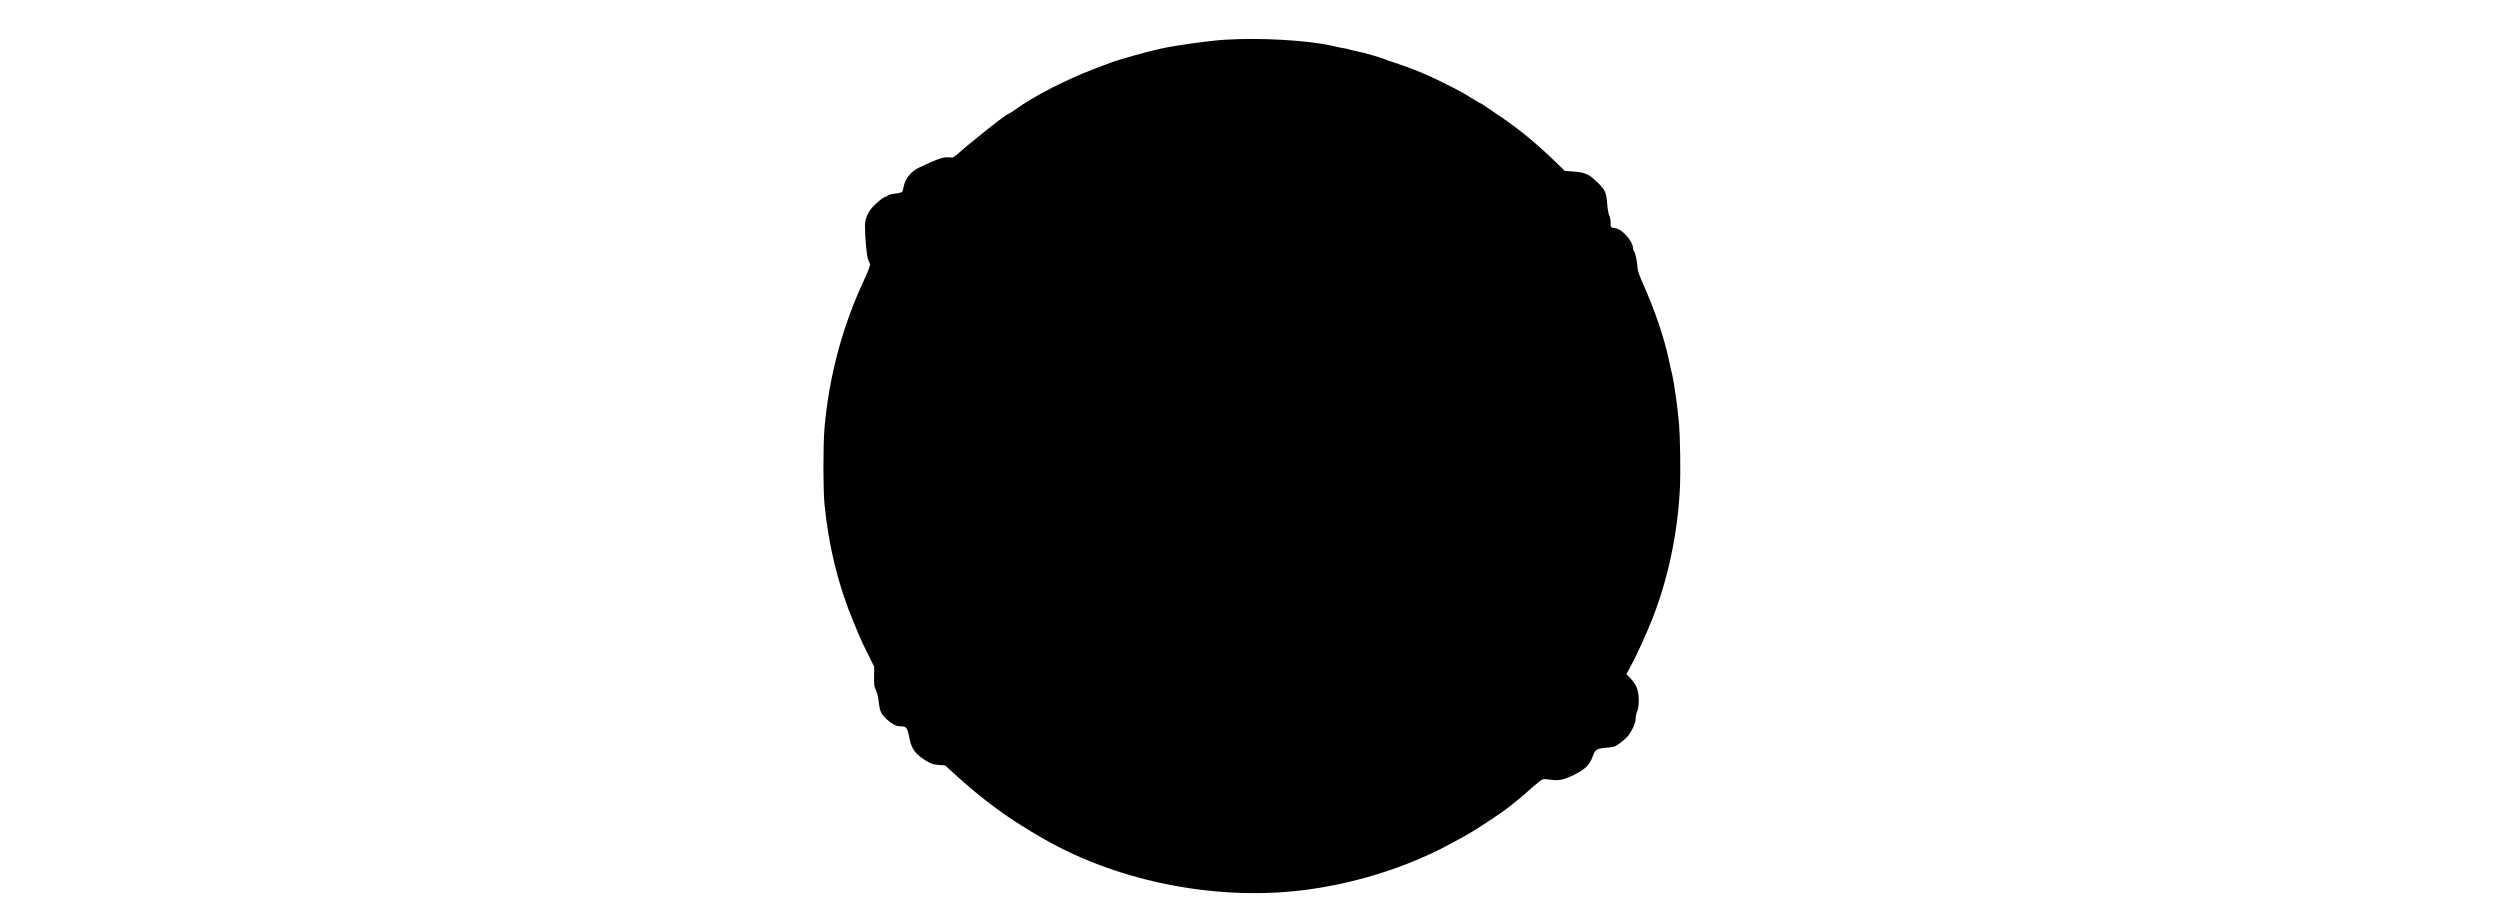 <?xml version="1.0" encoding="UTF-8" standalone="yes"?>
<svg version="1.0" xmlns="http://www.w3.org/2000/svg" width="100%" height="100mm" viewBox="0 0 1024 1024" preserveAspectRatio="xMidYMid meet">
  <g transform="translate(0,1024) scale(0.1,-0.1)" fill="#000000" stroke="none">
    <path d="M4840 9799 c-182 -12 -532 -60 -710 -99 -134 -28 -469 -122 -552
-154 -35 -13 -119 -45 -188 -71 -300 -113 -668 -302 -865 -444 -27 -20 -61
-42 -75 -49 -51 -24 -133 -87 -435 -332 -24 -19 -76 -64 -116 -99 -67 -58 -75
-63 -110 -58 -66 9 -126 -11 -338 -111 -93 -43 -160 -127 -175 -217 -4 -22
-11 -46 -15 -53 -4 -7 -40 -16 -80 -21 -40 -4 -76 -13 -80 -20 -5 -7 -11 -12
-15 -12 -17 3 -72 -36 -130 -92 -75 -73 -109 -147 -109 -237 1 -135 20 -337
35 -370 9 -19 19 -43 22 -53 3 -11 -22 -77 -65 -170 -242 -518 -390 -1069
-441 -1647 -16 -186 -16 -676 0 -845 46 -468 152 -900 321 -1305 22 -52 53
-126 69 -165 16 -38 59 -130 96 -202 l66 -133 -2 -107 c-1 -93 2 -114 20 -150
13 -26 26 -77 32 -134 12 -103 26 -134 91 -194 52 -48 104 -75 144 -75 74 0
81 -10 106 -135 23 -118 68 -177 188 -250 54 -32 77 -40 137 -44 l72 -6 87
-80 c342 -312 611 -509 1010 -737 850 -486 1965 -697 2950 -557 563 80 1122
263 1590 521 55 30 127 70 160 88 86 48 333 210 429 282 104 79 169 133 284
236 52 46 104 87 117 92 14 5 49 4 89 -3 89 -15 155 0 274 60 112 57 161 107
192 191 32 86 44 95 152 104 83 6 96 10 145 44 30 21 70 56 90 78 49 57 93
152 93 202 0 23 7 59 17 80 23 54 23 184 -1 252 -11 32 -36 73 -68 107 l-50
55 55 102 c60 112 167 347 227 498 175 442 282 937 310 1440 10 195 5 583 -11
760 -13 154 -56 452 -73 520 -8 30 -26 109 -40 176 -52 241 -150 530 -272 806
-54 121 -74 179 -74 210 -1 55 -25 167 -39 181 -6 6 -11 22 -11 36 0 69 -117
205 -187 216 -62 11 -62 11 -61 62 1 26 -6 62 -14 78 -9 17 -19 71 -23 120
-11 154 -21 173 -151 289 -63 57 -114 75 -229 83 l-91 6 -129 125 c-217 208
-417 369 -644 518 -69 46 -131 88 -138 94 -7 5 -15 10 -18 10 -3 0 -36 19 -73
41 -139 86 -171 103 -312 174 -217 109 -364 170 -580 241 -41 13 -84 28 -95
33 -44 20 -254 81 -315 91 -36 7 -74 16 -85 20 -11 5 -40 12 -65 15 -25 4 -81
15 -125 26 -272 63 -807 93 -1195 68z"/>
  </g>
</svg>